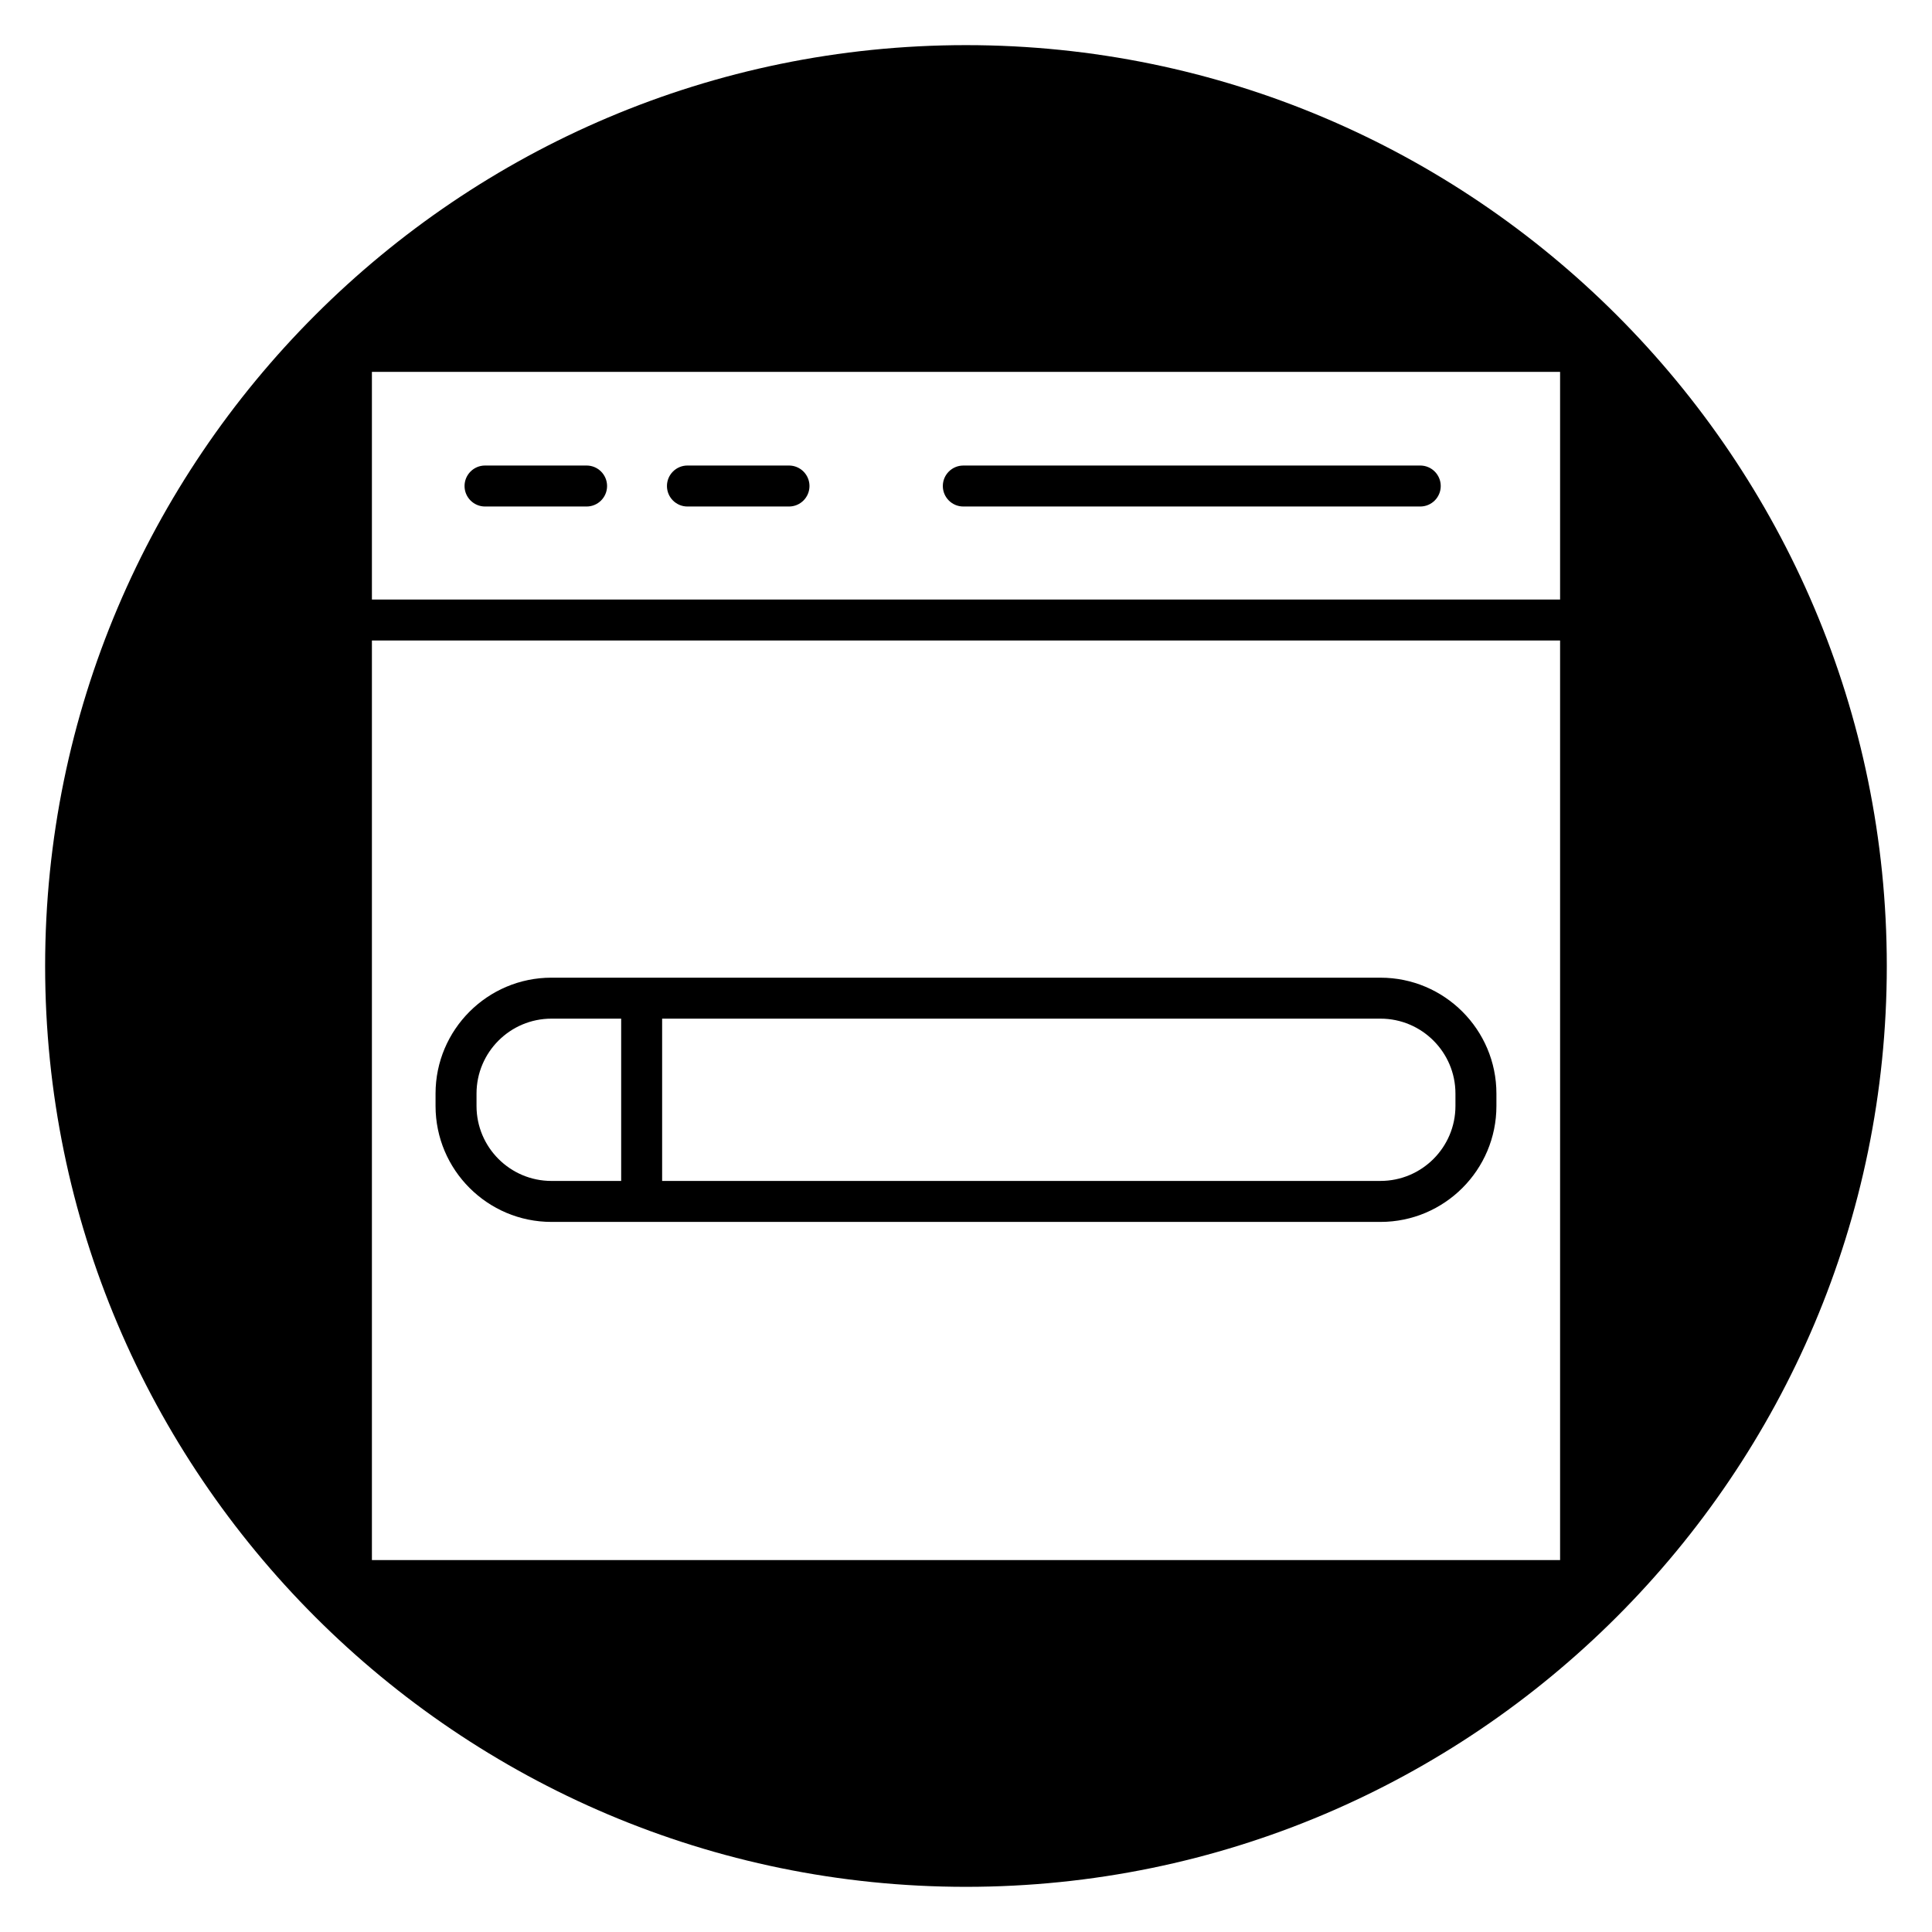 <?xml version="1.0" encoding="UTF-8"?>
<!-- Uploaded to: ICON Repo, www.svgrepo.com, Generator: ICON Repo Mixer Tools -->
<svg fill="#000000" width="800px" height="800px" version="1.1" viewBox="144 144 512 512" xmlns="http://www.w3.org/2000/svg">
 <g>
  <path d="m399.29 278.23h121.09c3 0 5.43-2.434 5.43-5.43 0-2.996-2.434-5.43-5.43-5.43l-121.09 0.004c-3 0-5.43 2.434-5.43 5.43 0.004 2.992 2.43 5.426 5.43 5.426z"/>
  <path d="m326.18 278.23h26.91c3 0 5.43-2.434 5.43-5.43 0-2.996-2.434-5.43-5.43-5.43h-26.91c-3 0-5.43 2.434-5.43 5.43 0 2.996 2.43 5.43 5.43 5.43z"/>
  <path d="m290.14 467.82h219.71c16.938 0 30.715-13.781 30.715-30.715v-3.293c0-16.938-13.781-30.715-30.715-30.715l-219.71-0.004c-16.938 0-30.715 13.781-30.715 30.715v3.293c0 16.938 13.777 30.719 30.715 30.719zm29.332-53.867h190.38c10.949 0 19.855 8.906 19.855 19.855v3.293c0 10.949-8.906 19.855-19.855 19.855l-190.38 0.004zm-49.188 19.855c0-10.949 8.906-19.855 19.855-19.855h18.477v43.008h-18.477c-10.949 0-19.855-8.906-19.855-19.855z"/>
  <path d="m400 155.96c-134.56 0-244.04 109.47-244.04 244.04 0 134.56 109.47 244.03 244.03 244.03s244.03-109.47 244.03-244.03c0.004-134.56-109.47-244.04-244.03-244.04zm157.44 401.47h-314.88v-243.69h314.88zm0-254.54h-314.88v-60.336h314.88z"/>
  <path d="m272.54 278.23h26.91c3 0 5.43-2.434 5.43-5.43 0-2.996-2.434-5.43-5.43-5.43h-26.91c-3 0-5.43 2.434-5.43 5.43 0 2.996 2.43 5.43 5.43 5.43z"/>
 </g>
</svg>
